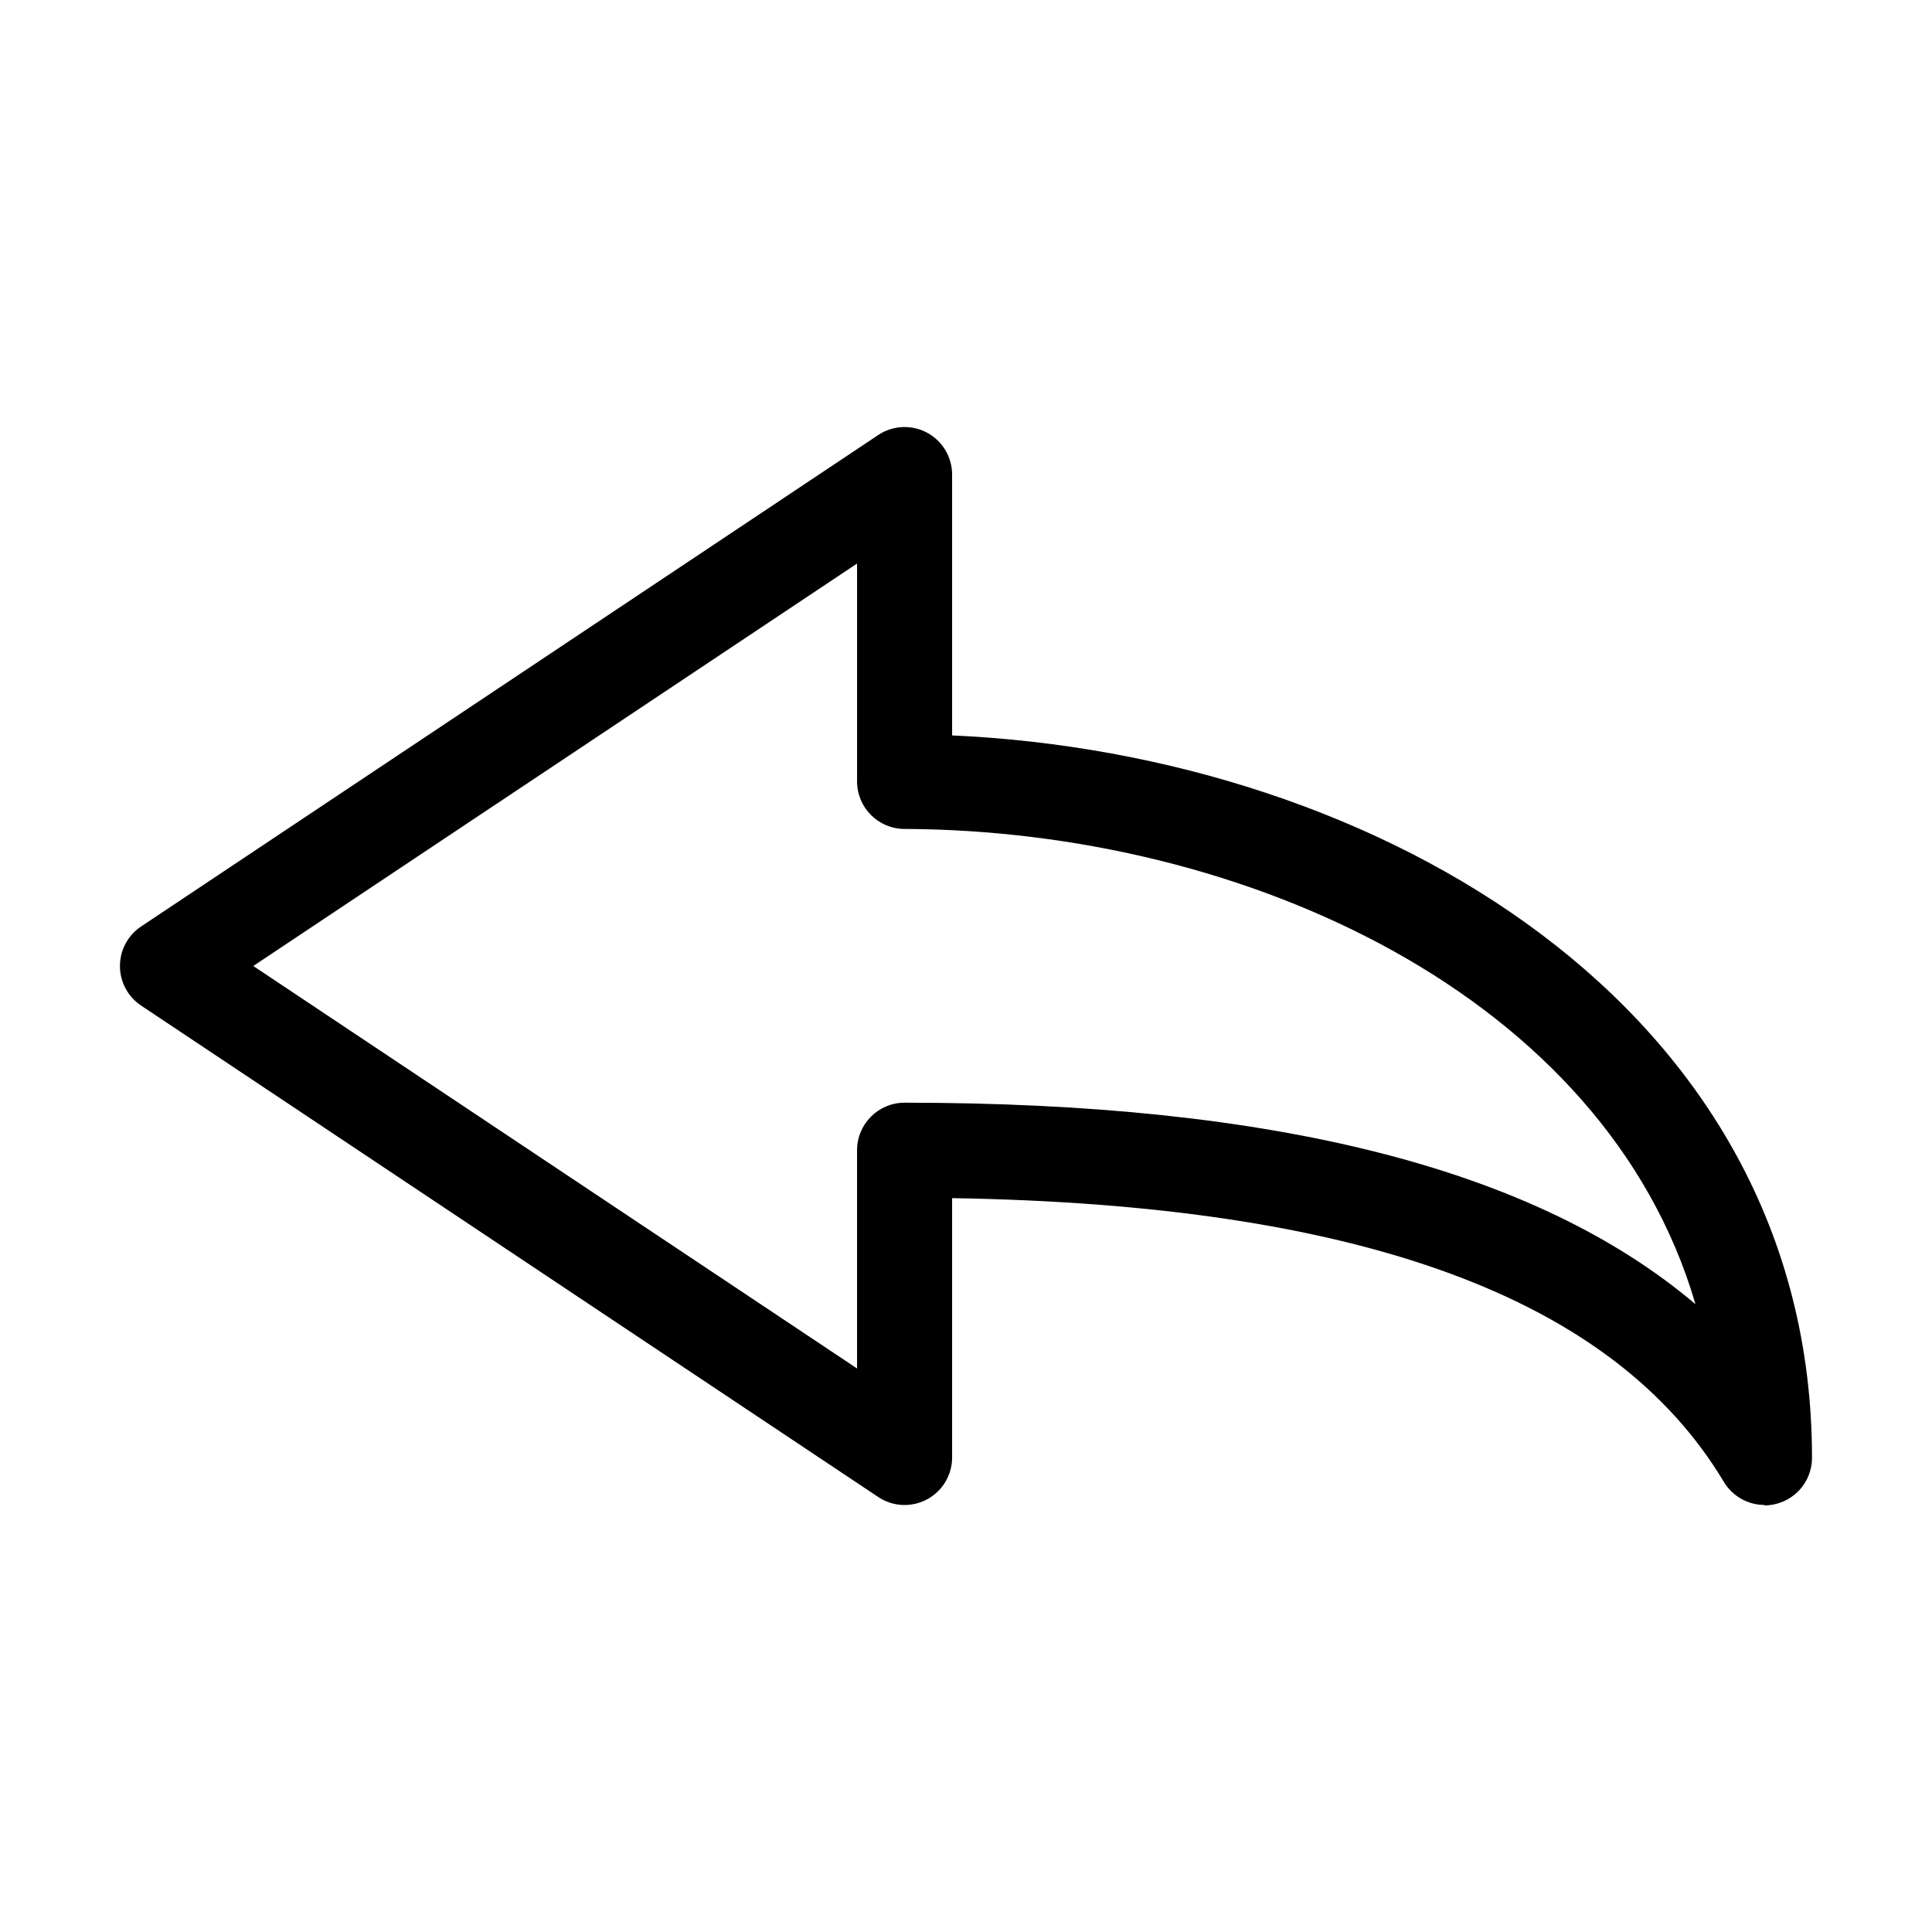 <?xml version="1.0" encoding="UTF-8"?>
<!-- Uploaded to: SVG Repo, www.svgrepo.com, Generator: SVG Repo Mixer Tools -->
<svg fill="#000000" width="800px" height="800px" version="1.1" viewBox="144 144 512 512" xmlns="http://www.w3.org/2000/svg">
 <path d="m611.6 542.83c-4.422-0.012-8.516-2.348-10.781-6.144-29.223-48.77-96.176-73.406-204.5-75.168v68.719c0.004 4.648-2.555 8.922-6.656 11.117-4.102 2.191-9.078 1.945-12.941-0.641l-195.33-130.23c-3.504-2.336-5.606-6.266-5.606-10.477s2.102-8.145 5.606-10.48l195.33-130.23c3.863-2.586 8.84-2.832 12.941-0.641 4.102 2.195 6.66 6.469 6.656 11.121v69.121c112.7 5.039 227.88 71.793 227.88 191.45 0 3.34-1.328 6.543-3.691 8.902-2.359 2.363-5.566 3.691-8.906 3.691zm-400.48-142.83 160.01 106.66v-57.84c0-6.953 5.641-12.594 12.598-12.594 98.141 0 167.27 17.531 209.59 53.402-23.879-81.719-119.25-125.6-209.64-125.95v0.004c-6.938-0.031-12.547-5.66-12.547-12.598v-57.734z"/>
</svg>